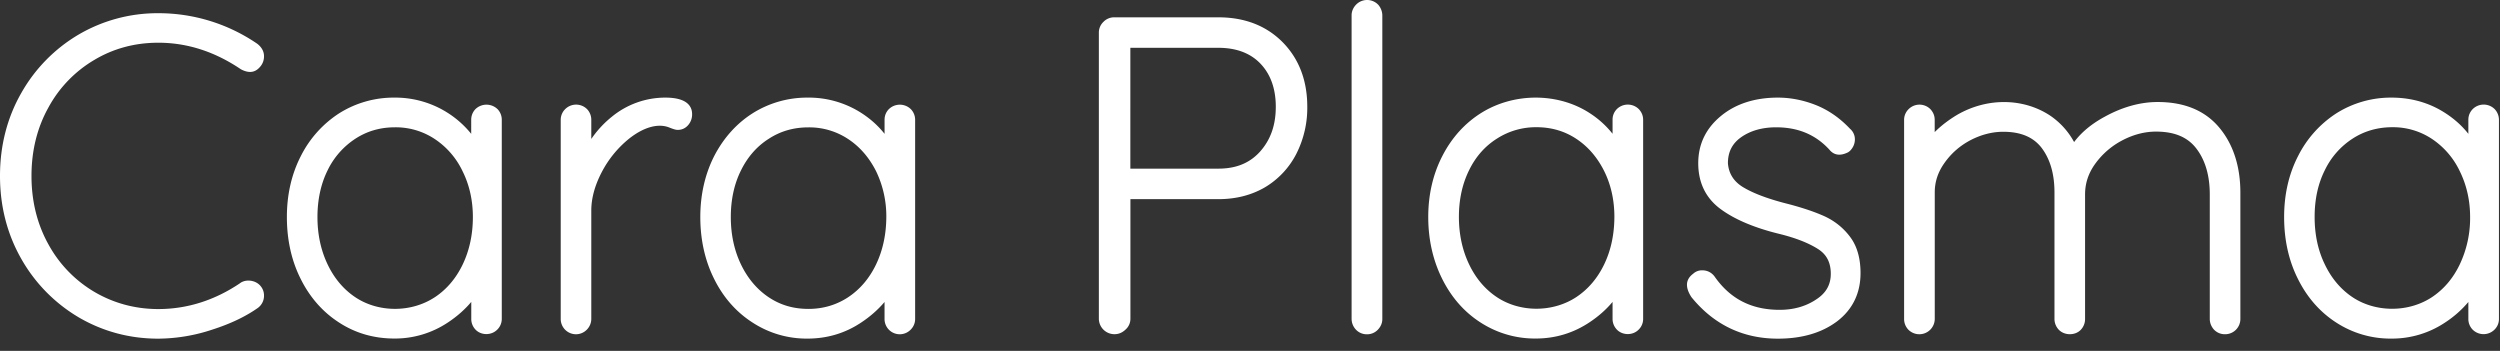 <svg width="114" height="16" fill="none" xmlns="http://www.w3.org/2000/svg"><rect width="100%" height="100%" fill="#333333" stroke="none"/><path fill-rule="evenodd" clip-rule="evenodd" d="M61.633.697c0-.18.073-.35.208-.489a.702.702 0 011.002.004.75.75 0 01.191.489V14.55c0 .184-.073.35-.209.49a.676.676 0 01-.49.204.681.681 0 01-.511-.219.72.72 0 01-.191-.479V.697zM7.219 1.948c-1.053 0-2.03.257-2.907.778a5.631 5.631 0 00-2.1 2.169c-.515.92-.776 1.971-.776 3.127 0 1.156.261 2.204.776 3.127a5.67 5.67 0 002.1 2.166c.88.514 1.86.778 2.907.778 1.318 0 2.57-.4 3.718-1.173.257-.205.733-.16.963.145a.66.66 0 01.139.417.685.685 0 01-.275.555c-.553.392-1.248.726-2.083.993a7.949 7.949 0 01-2.465.413c-1.3 0-2.518-.326-3.62-.968A7.233 7.233 0 01.97 11.802C.327 10.674 0 9.404 0 8.022c0-1.381.327-2.655.97-3.78A7.207 7.207 0 013.596 1.57a7.121 7.121 0 013.62-.968 7.966 7.966 0 014.517 1.395c.254.198.306.416.306.562a.708.708 0 01-.143.444c-.198.257-.466.39-.91.157-1.2-.813-2.46-1.212-3.767-1.212zm14.268 3.517c0-.184.062-.344.184-.48a.725.725 0 011.022-.003.693.693 0 01.188.483v9.08a.683.683 0 01-.209.489c-.278.278-.75.26-.998-.014a.695.695 0 01-.184-.479v-.774c-.295.35-.65.663-1.06.934a4.344 4.344 0 01-2.449.736c-.932 0-1.78-.247-2.524-.733-.744-.479-1.336-1.156-1.75-1.995-.417-.83-.625-1.781-.625-2.812 0-1.02.212-1.954.636-2.78a4.98 4.98 0 011.76-1.958 4.666 4.666 0 012.503-.708 4.448 4.448 0 013.506 1.652v-.638zm-1.662 8.09c.538-.354.966-.857 1.272-1.492.31-.646.466-1.375.466-2.166 0-.753-.156-1.458-.466-2.082a3.624 3.624 0 00-1.273-1.476 3.211 3.211 0 00-1.804-.534c-.675 0-1.266.167-1.809.517a3.575 3.575 0 00-1.272 1.444c-.306.618-.463 1.336-.463 2.131 0 .795.157 1.52.466 2.166.303.632.727 1.135 1.262 1.492 1.044.698 2.539.712 3.62 0zm10.518-9.104a3.843 3.843 0 00-2.455.882 4.691 4.691 0 00-.925 1.003v-.875a.703.703 0 00-.191-.482.706.706 0 00-1.002 0 .682.682 0 00-.201.486v9.083a.696.696 0 00.692.694.69.69 0 00.497-.208.698.698 0 00.205-.486V9.602c0-.559.16-1.145.477-1.753a4.821 4.821 0 011.248-1.527c.626-.496 1.29-.715 1.815-.514.233.094.327.115.4.115.199 0 .362-.08.487-.23a.735.735 0 00.17-.489c0-.34-.212-.753-1.217-.753zm9.993 1.014c0-.18.059-.34.184-.476a.718.718 0 011.019-.007.696.696 0 01.191.483v9.08a.68.68 0 01-.205.489.694.694 0 01-1.19-.49v-.773c-.295.347-.646.659-1.06.933-.73.49-1.558.736-2.445.736a4.506 4.506 0 01-2.52-.736c-.745-.479-1.333-1.149-1.75-1.995-.414-.83-.626-1.778-.626-2.812 0-1.02.216-1.958.633-2.78.428-.826 1.022-1.49 1.763-1.958a4.662 4.662 0 012.5-.708 4.44 4.44 0 012.487.726c.396.26.74.572 1.019.926v-.638zm-1.663 8.09c.54-.357.967-.857 1.273-1.492.31-.646.466-1.375.47-2.162a4.72 4.72 0 00-.463-2.086c-.31-.618-.737-1.118-1.273-1.472a3.211 3.211 0 00-1.808-.535c-.678 0-1.27.167-1.812.518-.539.34-.966.826-1.269 1.44-.31.618-.466 1.336-.466 2.131 0 .798.157 1.524.466 2.166.306.635.73 1.135 1.262 1.492.536.358 1.13.531 1.816.531.664 0 1.269-.18 1.804-.53zM55.56.79h-4.757a.672.672 0 00-.487.208.673.673 0 00-.208.493v13.054a.71.71 0 00.716.694c.184 0 .351-.07.49-.201a.655.655 0 00.233-.497v-5.46h4.017c.79 0 1.502-.18 2.118-.54a3.774 3.774 0 001.432-1.528 4.63 4.63 0 00.498-2.145c0-1.194-.376-2.183-1.12-2.94C57.747 1.175 56.763.79 55.56.79zm2.616 4.078c0 .84-.237 1.506-.72 2.048-.47.52-1.089.774-1.895.774h-4.017V2.18h4.017c.806 0 1.453.24 1.912.719.463.482.703 1.145.703 1.968zm15.541.118a.677.677 0 00-.184.475V6.1a4.273 4.273 0 00-1.02-.927c-1.453-.958-3.477-.961-4.979-.017-.748.472-1.339 1.131-1.763 1.957-.424.823-.643 1.76-.643 2.78 0 1.031.215 1.975.63 2.812.42.847 1.004 1.517 1.748 1.996a4.554 4.554 0 002.525.736c.887 0 1.71-.247 2.445-.736.41-.271.765-.583 1.057-.934v.774a.7.7 0 00.188.48c.25.273.726.29.998.013a.675.675 0 00.208-.49v-9.08c0-.18-.062-.34-.191-.482a.712.712 0 00-1.019.004zm-.567 7.07c-.306.635-.733 1.135-1.272 1.492-1.082.712-2.574.702-3.624 0-.535-.357-.96-.86-1.262-1.492-.31-.646-.466-1.374-.466-2.166 0-.791.156-1.506.466-2.131.302-.618.73-1.1 1.272-1.44a3.275 3.275 0 011.809-.518c.664 0 1.276.177 1.808.531.539.355.963.854 1.273 1.476.31.628.462 1.329.462 2.082-.003.795-.156 1.524-.466 2.166zm8.328-2.77c.688.177 1.269.372 1.728.58.483.225.88.552 1.182.968.303.417.452.965.452 1.618 0 .923-.365 1.67-1.081 2.21-.696.518-1.596.781-2.688.781-1.596 0-2.921-.638-3.94-1.891-.143-.219-.205-.4-.205-.57 0-.131.045-.322.278-.496a.592.592 0 01.417-.16c.23 0 .424.098.56.278.716 1.028 1.687 1.524 2.97 1.524.636 0 1.196-.156 1.676-.479.445-.291.657-.67.657-1.163 0-.503-.18-.864-.556-1.114-.431-.281-1.04-.524-1.809-.711-1.105-.271-1.992-.643-2.632-1.108-.696-.5-1.047-1.214-1.047-2.11 0-.874.352-1.596 1.044-2.162.67-.549 1.543-.83 2.587-.83.58 0 1.161.115 1.725.337.577.229 1.102.593 1.564 1.083a.632.632 0 01.223.482c0 .202-.08.386-.233.535l-.07.052c-.379.194-.664.128-.862-.118-.63-.684-1.426-1.017-2.427-1.017-.633 0-1.172.153-1.6.455-.403.288-.598.67-.598 1.183.035.448.243.802.643 1.062.456.288 1.141.552 2.042.781zM98.39 4.652c-.786 0-1.6.222-2.413.67-.605.326-1.072.718-1.398 1.156a3.43 3.43 0 00-1.12-1.225c-1.186-.768-2.806-.82-4.194-.028-.39.232-.74.496-1.043.798v-.559c0-.18-.063-.34-.192-.482a.701.701 0 00-.998-.004.677.677 0 00-.205.486v9.083c0 .178.063.344.188.48a.704.704 0 001.21-.48V8.772c0-.486.146-.927.449-1.35.306-.434.71-.785 1.19-1.035.486-.25.987-.378 1.484-.378.793 0 1.367.24 1.746.729.393.517.59 1.197.59 2.034v5.775a.71.71 0 00.189.48c.26.284.768.284 1.022 0a.707.707 0 00.184-.48V8.87c0-.51.15-.968.463-1.402A3.546 3.546 0 0196.777 6.4c.501-.263 1.02-.399 1.537-.399.832 0 1.433.247 1.83.76.413.531.622 1.24.622 2.104v5.678c0 .174.063.34.184.479a.677.677 0 00.512.219.694.694 0 00.699-.698V8.789c0-1.197-.32-2.197-.953-2.96-.651-.785-1.596-1.177-2.817-1.177zm14.355.334a.71.71 0 011.015-.007.712.712 0 01.192.486v9.08c0 .187-.07.357-.209.492a.705.705 0 01-.998-.014.695.695 0 01-.188-.478v-.774a4.83 4.83 0 01-1.057.933 4.351 4.351 0 01-2.448.736 4.537 4.537 0 01-2.521-.732c-.744-.48-1.332-1.153-1.749-1.996-.418-.833-.626-1.78-.626-2.815 0-1.024.212-1.958.636-2.78a4.977 4.977 0 011.76-1.958 4.659 4.659 0 012.5-.708c.918 0 1.756.243 2.486.726.397.26.738.569 1.019.926v-.642c0-.18.063-.34.188-.475zm-1.85 8.566c.539-.358.967-.86 1.269-1.493a4.922 4.922 0 00.473-2.165c0-.754-.16-1.455-.469-2.083a3.638 3.638 0 00-1.269-1.475 3.206 3.206 0 00-1.809-.535c-.667 0-1.276.174-1.808.518a3.53 3.53 0 00-1.269 1.44c-.313.621-.466 1.336-.466 2.135 0 .798.153 1.527.466 2.165.302.632.726 1.135 1.262 1.493 1.043.697 2.539.711 3.62 0z" fill="#fff"/></svg>